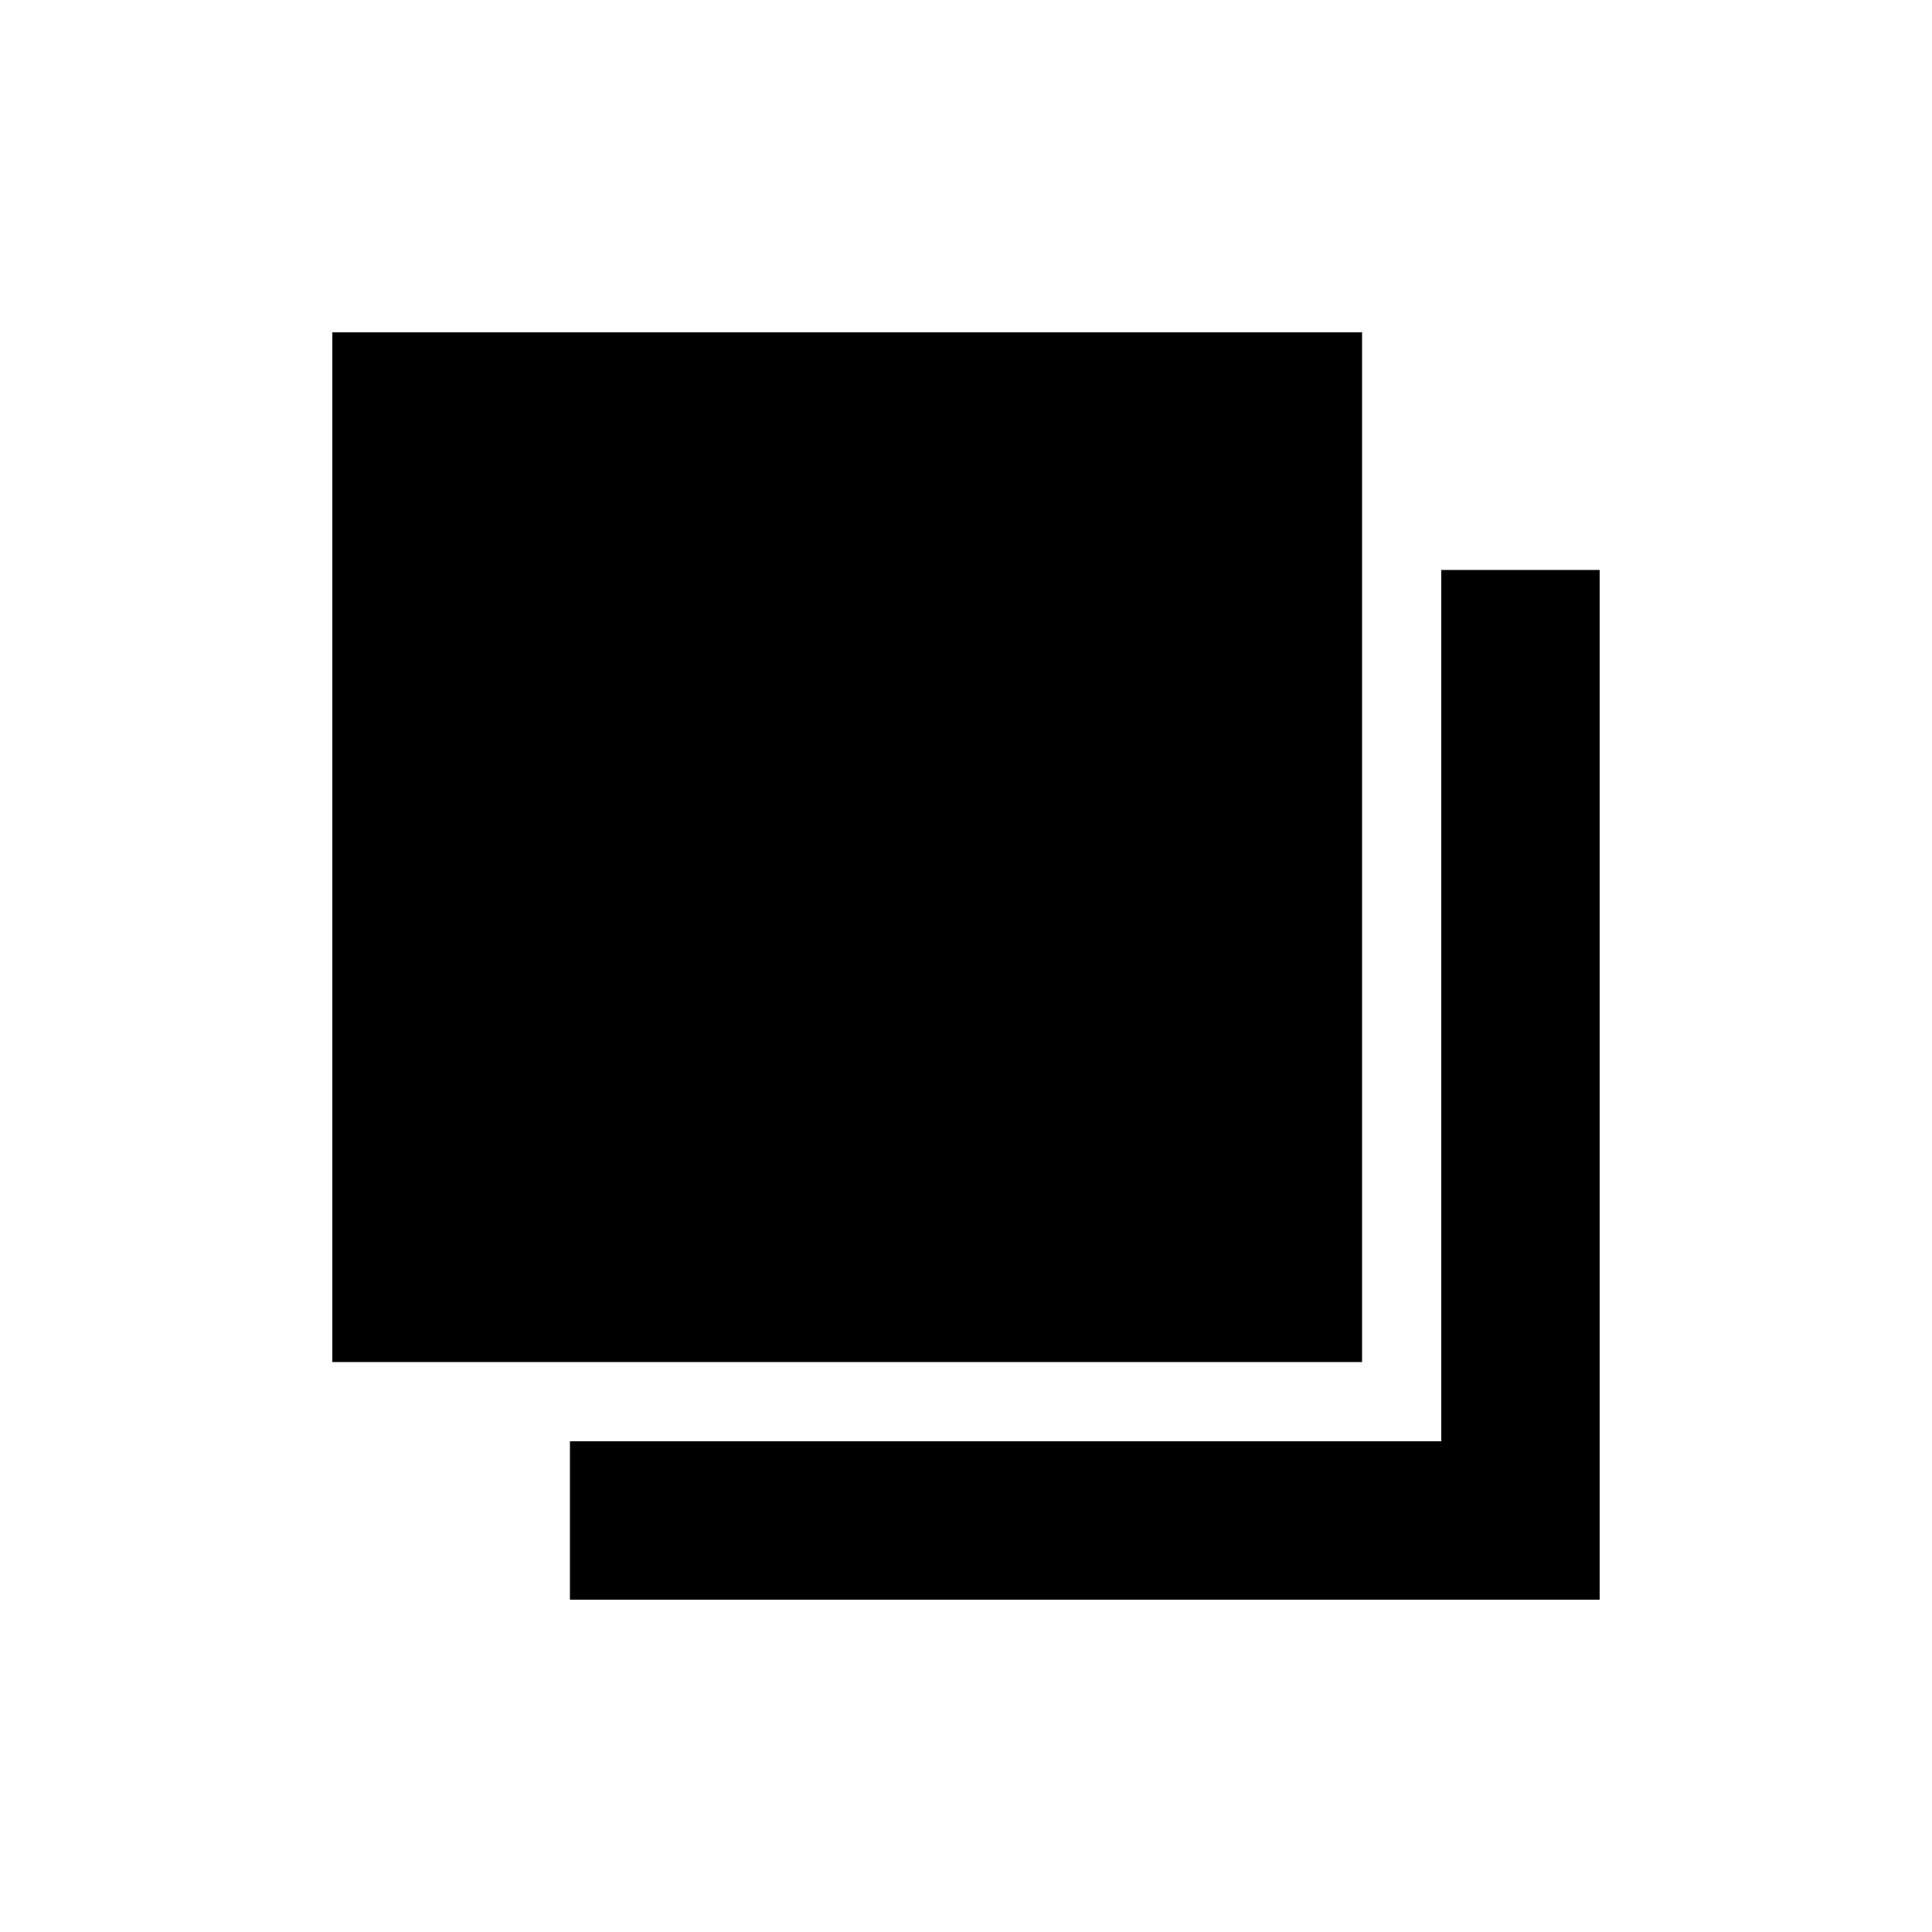 <?xml version="1.0" encoding="UTF-8"?>
<!-- Uploaded to: ICON Repo, www.iconrepo.com, Generator: ICON Repo Mixer Tools -->
<svg fill="#000000" width="800px" height="800px" version="1.1" viewBox="144 144 512 512" xmlns="http://www.w3.org/2000/svg">
 <g>
  <path d="m525.95 295.04v230.91h-230.91v41.984h272.89v-272.89z"/>
  <path d="m504.96 504.96v-272.89h-272.89v272.89z"/>
 </g>
</svg>